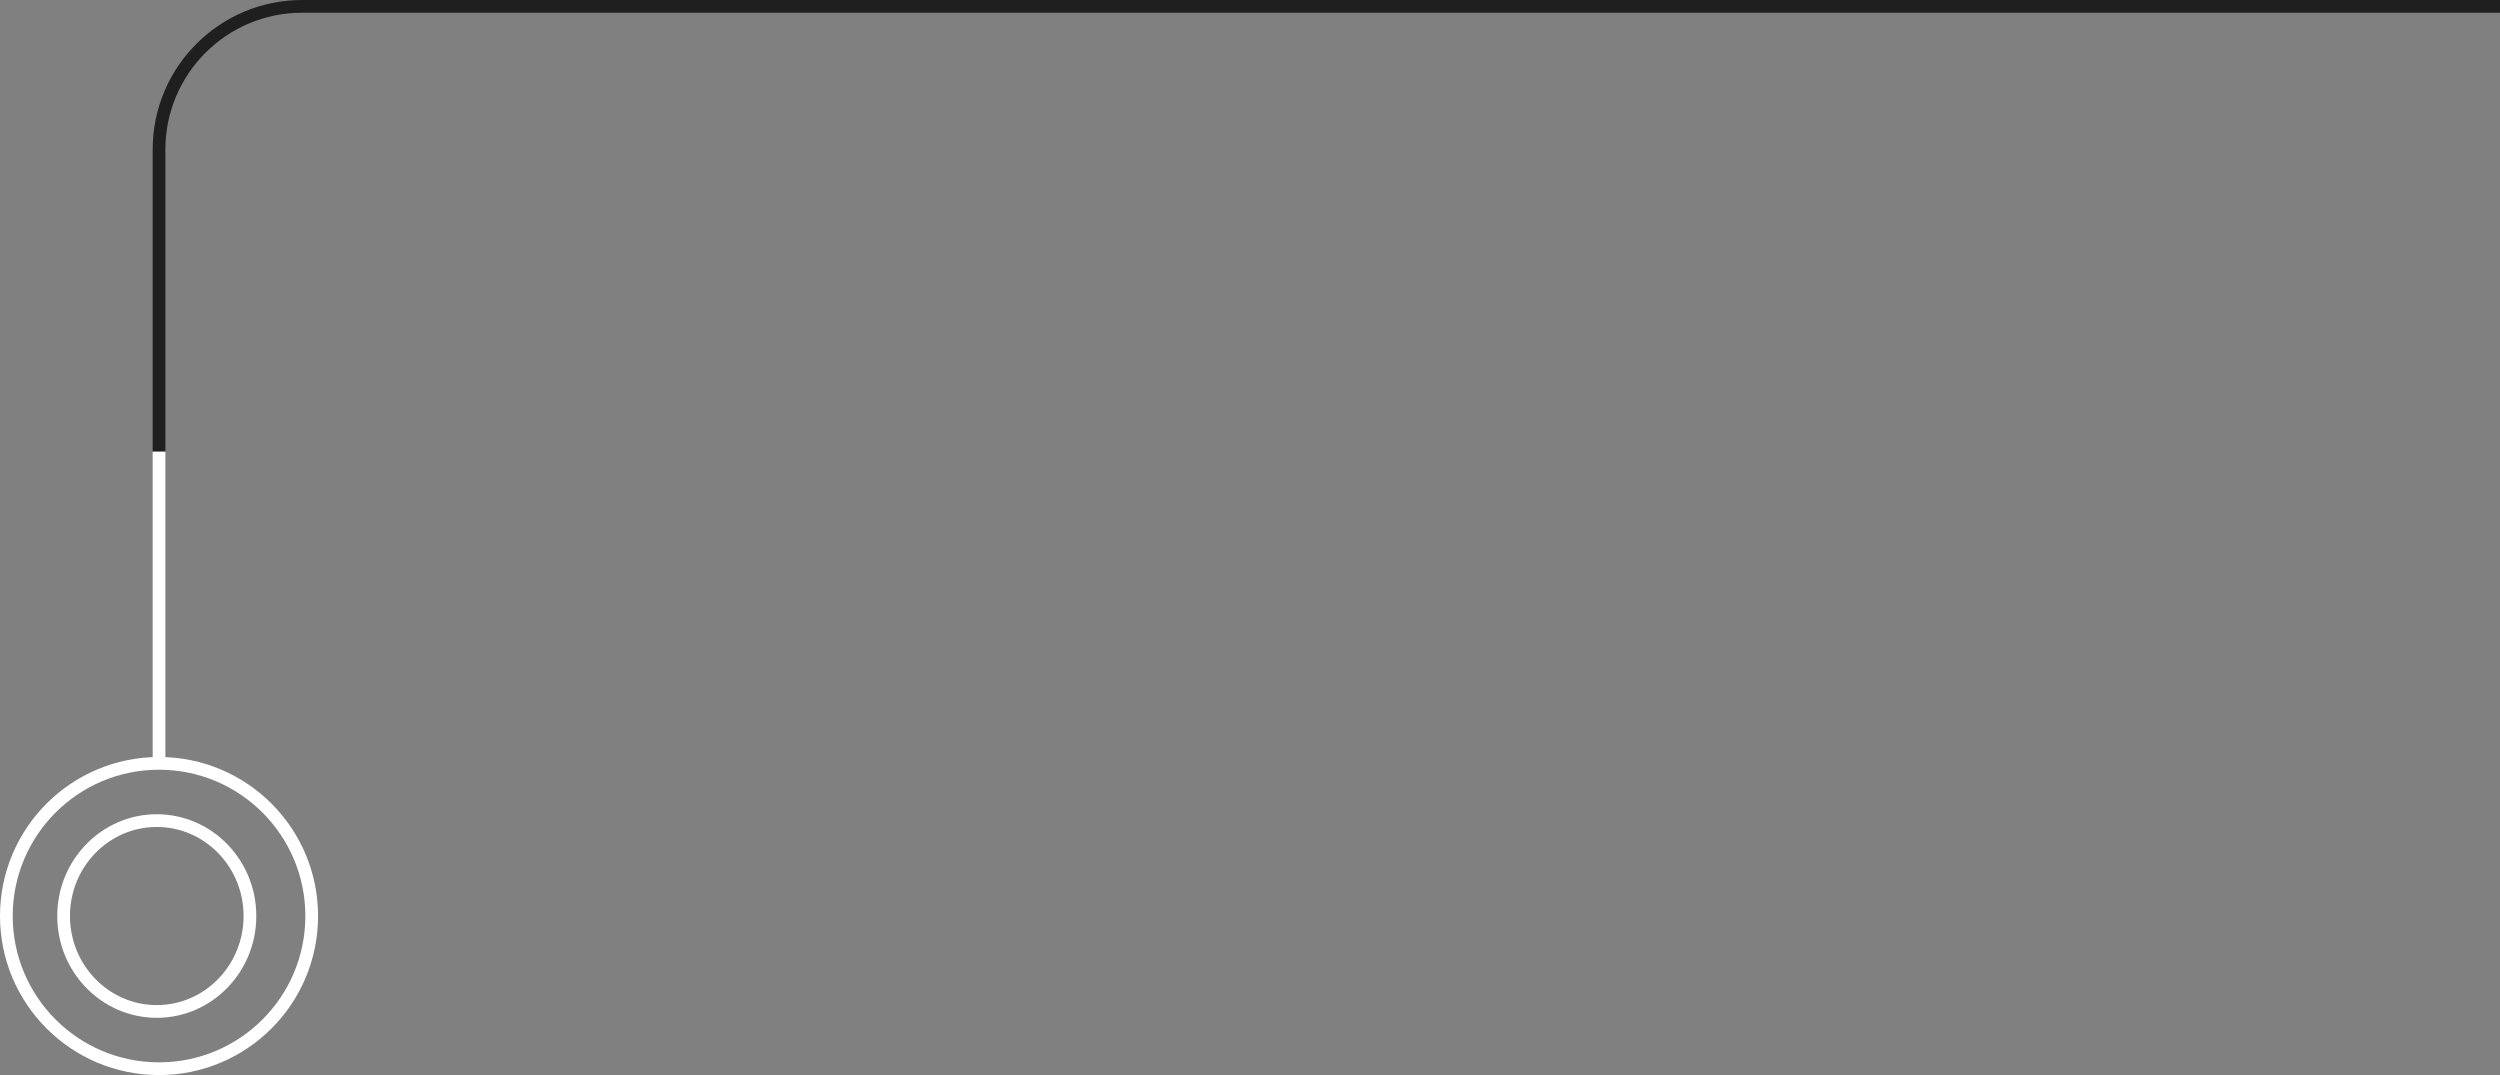 <svg width="393" height="169" viewBox="0 0 393 169" fill="none" xmlns="http://www.w3.org/2000/svg">
<rect x="0" y="0" width="393" height="169" fill="#808080" stroke="none"/>
<path d="M25 168C38.255 168 49 157.255 49 144C49 130.745 38.255 120 25 120C11.745 120 1 130.745 1 144C1 157.255 11.745 168 25 168Z" stroke="white" stroke-width="2" stroke-miterlimit="10"/>
<path d="M24.645 159C32.733 159 39.29 152.284 39.29 144C39.29 135.716 32.733 129 24.645 129C16.557 129 10 135.716 10 144C10 152.284 16.557 159 24.645 159Z" stroke="white" stroke-width="2" stroke-miterlimit="10"/>
<path d="M809 1H47.5C35.074 1 25 11.074 25 23.5V71" stroke="#1F1F1F" stroke-width="2" stroke-miterlimit="10"/>
<rect x="24" y="71" width="2" height="49" fill="white"/>
</svg>
